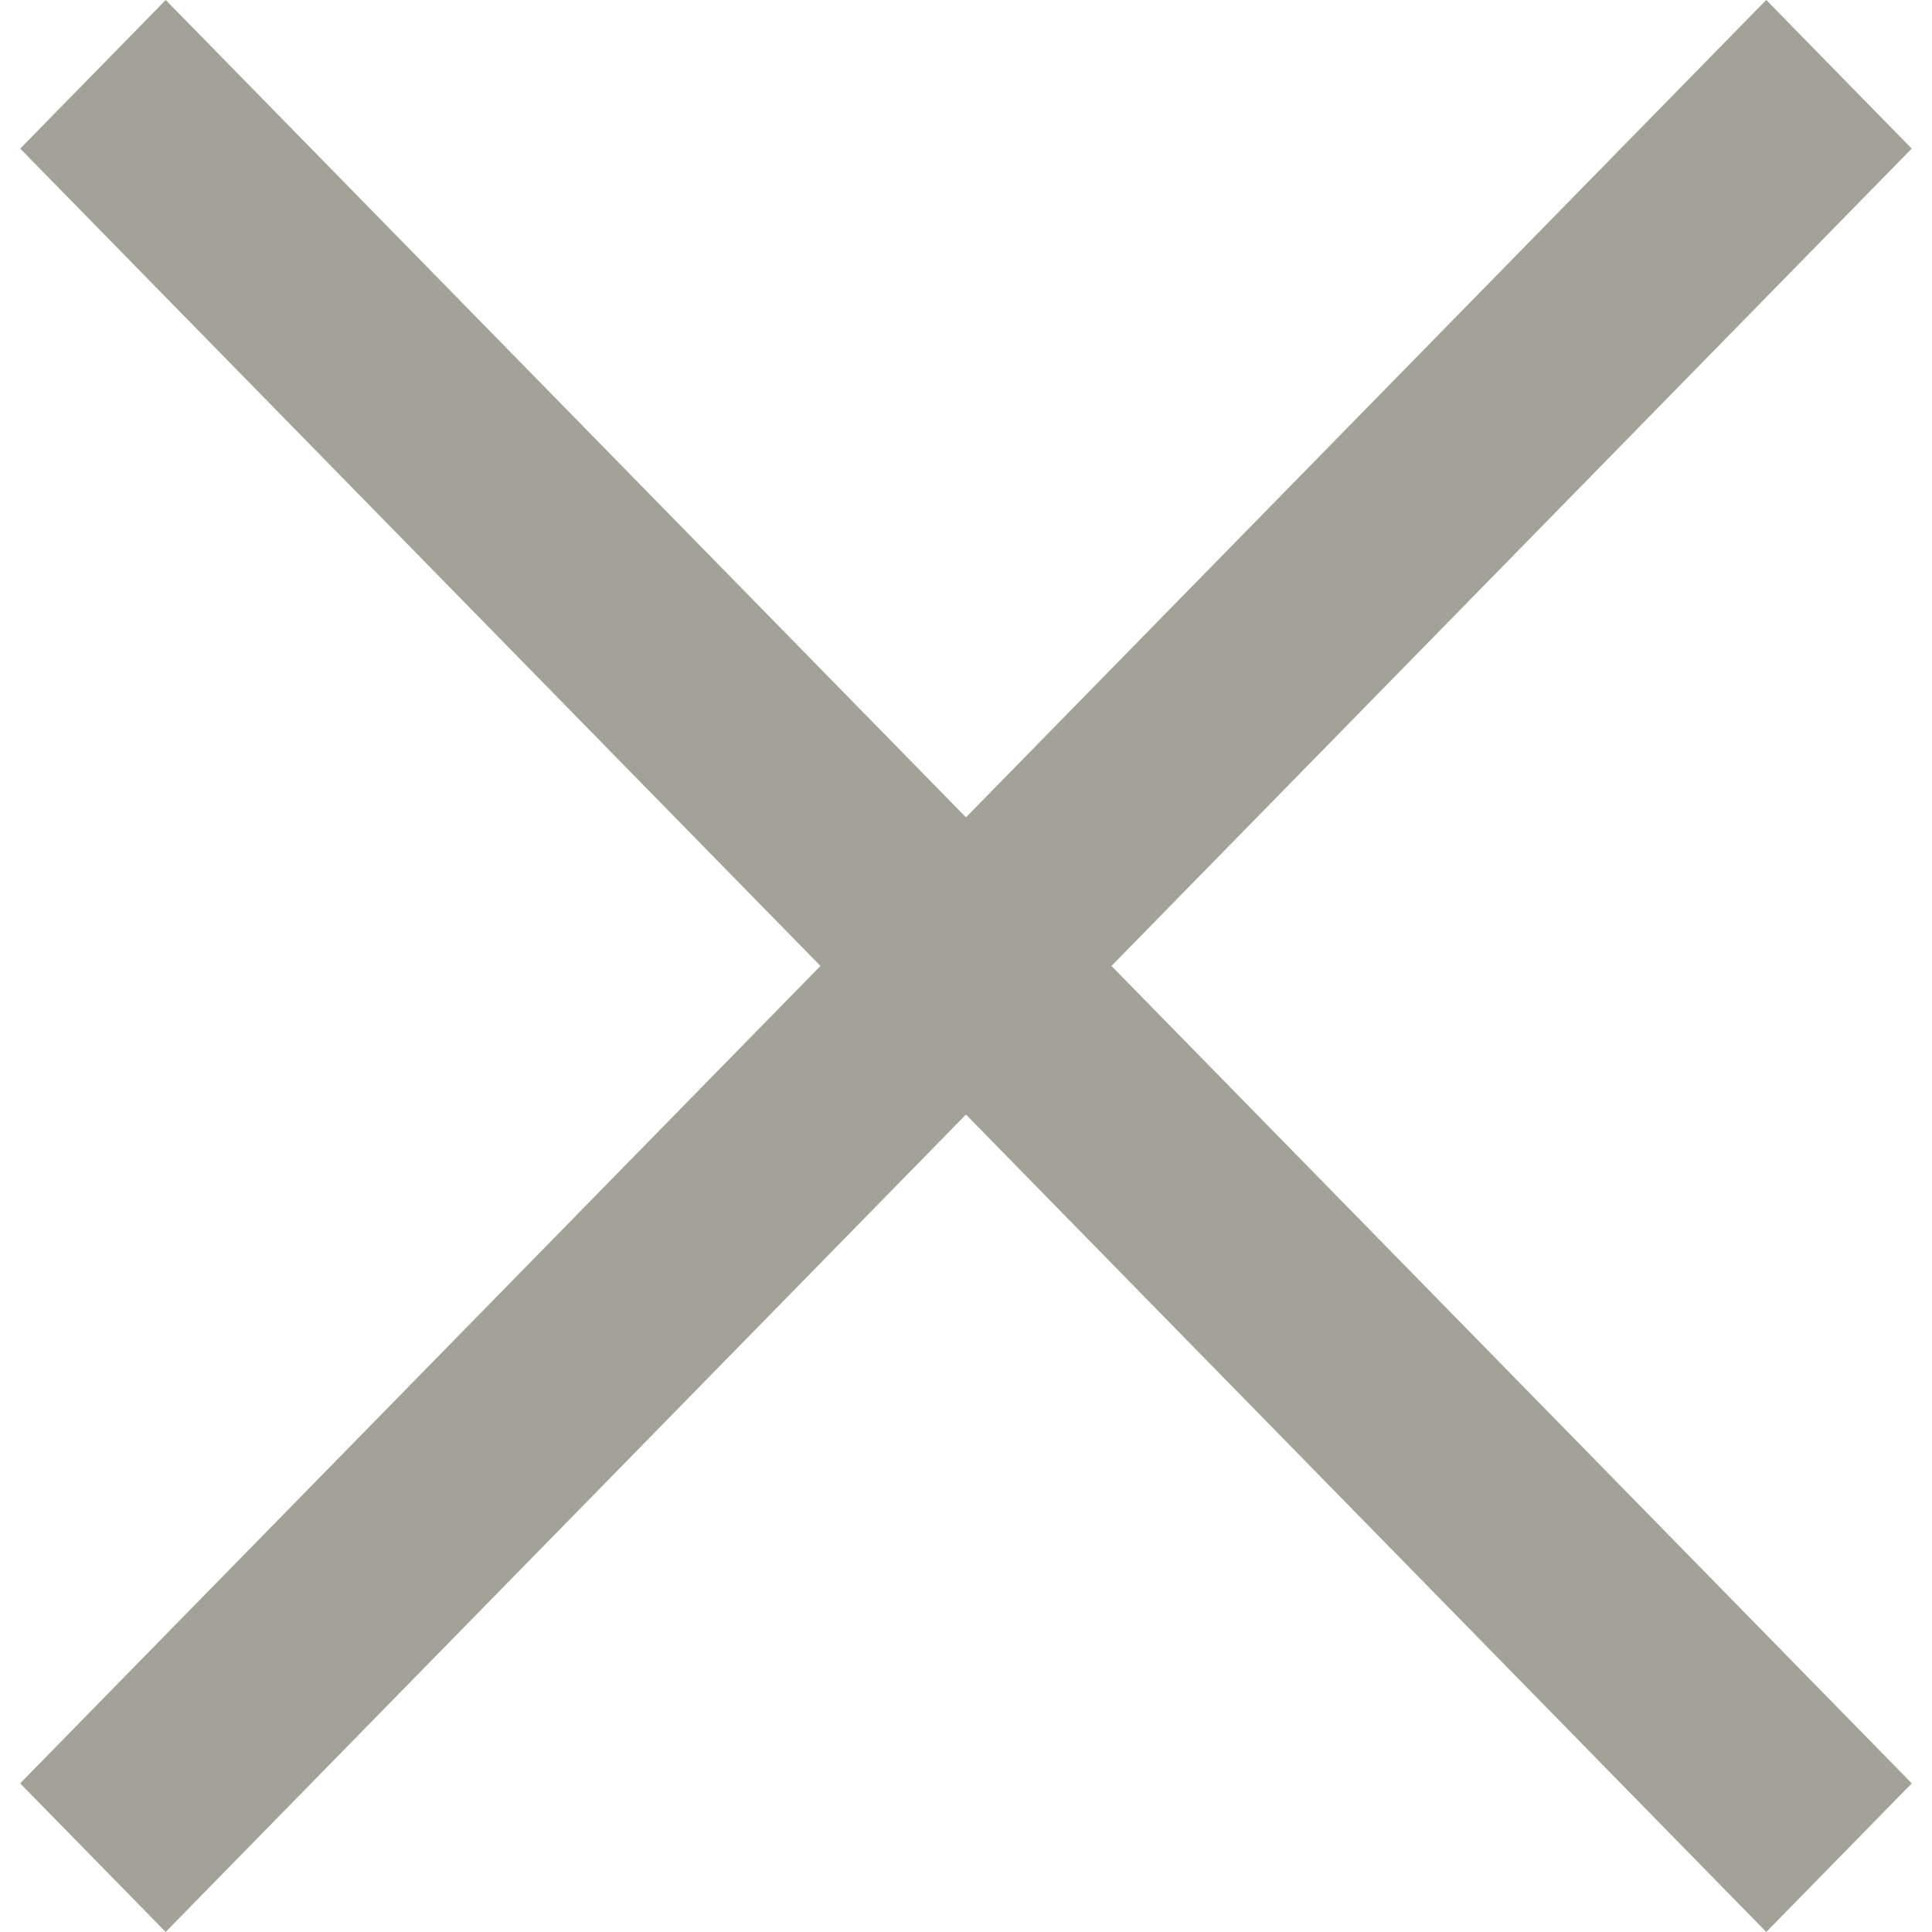 <svg xmlns="http://www.w3.org/2000/svg" width="18.385" height="18.385" viewBox="0 0 18.385 18.385">
  <g id="Group_234" data-name="Group 234" transform="translate(-1440.581 -15.808)">
    <path id="Path_351" data-name="Path 351" d="M0,0,23.749.251,23.77,2.23.021,1.979Z" transform="translate(1442.158 15.808) rotate(45)" fill="#a2a298"/>
    <path id="Path_352" data-name="Path 352" d="M0,0,23.749-.251l-.021,1.979L-.021,1.979Z" transform="translate(1458.773 17.222) rotate(135)" fill="#a2a298"/>
  </g>
</svg>
